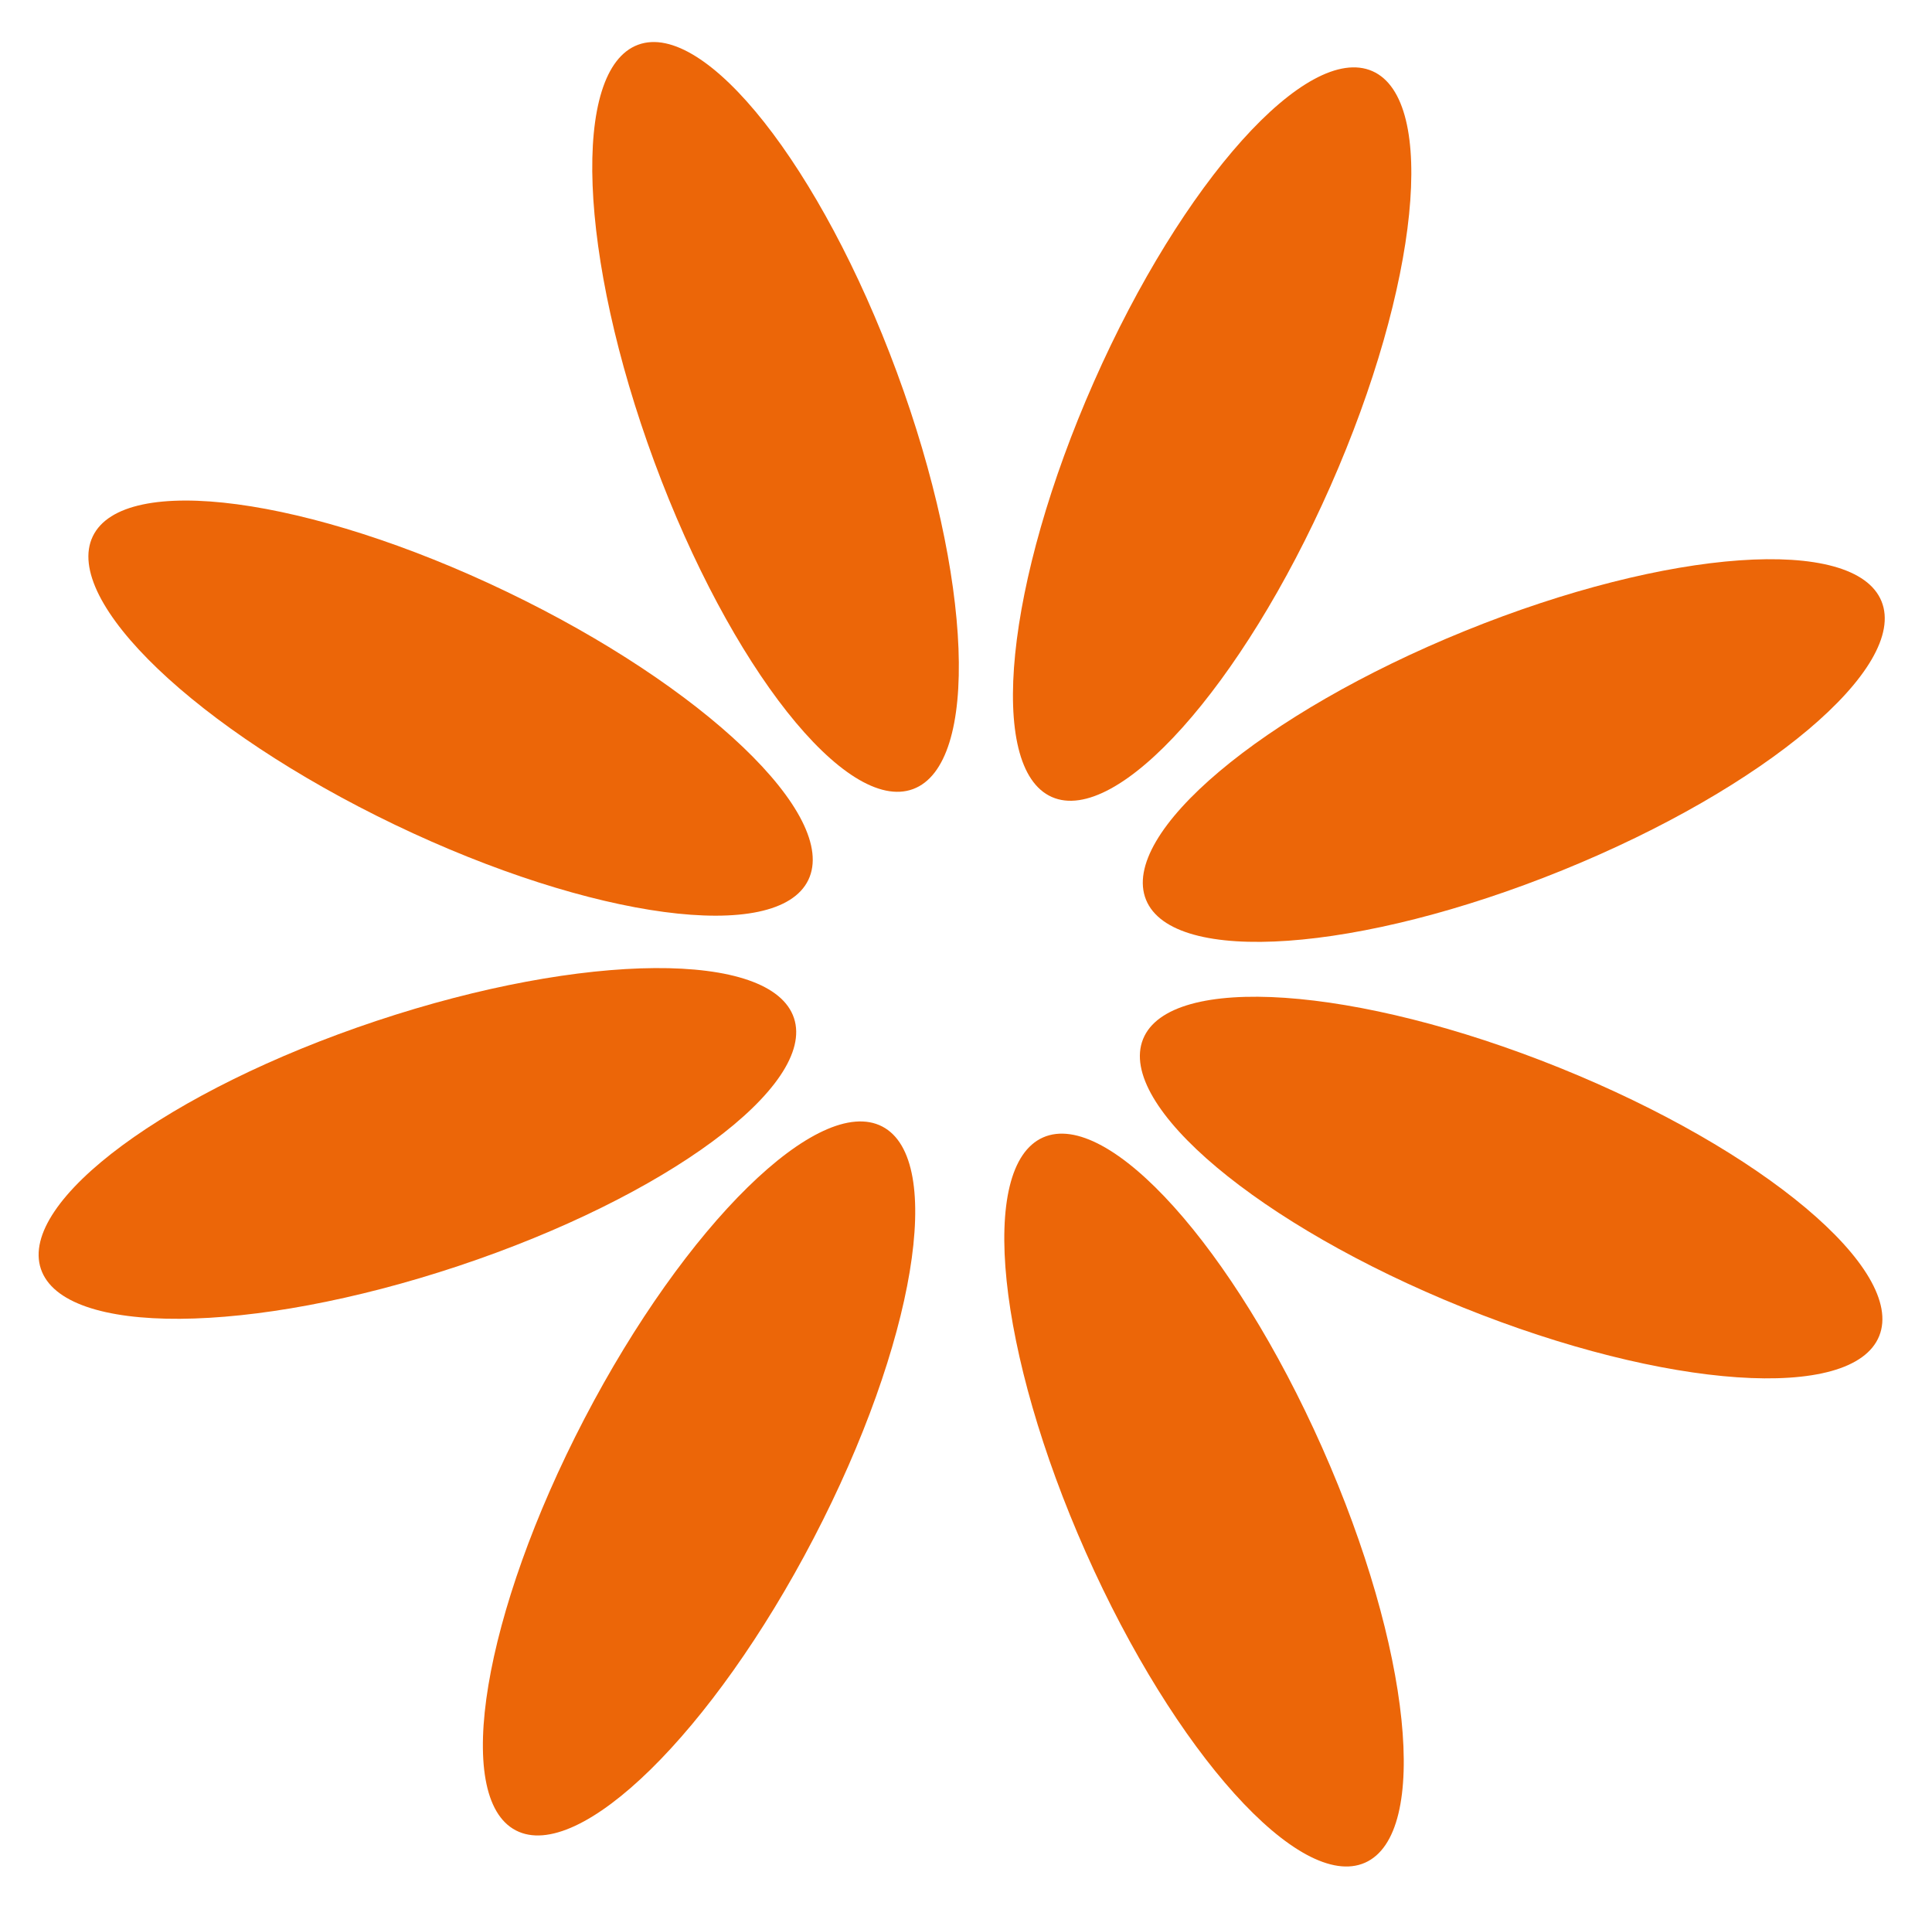 <?xml version="1.0" encoding="UTF-8"?> <svg xmlns="http://www.w3.org/2000/svg" width="153" height="152" viewBox="0 0 153 152" fill="none"><path d="M64.442 121.783C72.455 106.393 74.885 91.803 69.869 89.195C64.854 86.587 54.292 96.948 46.278 112.338C38.265 127.728 35.835 142.318 40.851 144.926C45.866 147.534 56.428 137.173 64.442 121.783Z" fill="#EC6608"></path><path d="M36.292 100.241C52.761 94.757 64.663 85.966 62.876 80.606C61.089 75.245 46.289 75.345 29.82 80.829C13.351 86.313 1.449 95.104 3.236 100.464C5.023 105.825 19.823 105.725 36.292 100.241Z" fill="#EC6608"></path><path d="M64.015 69.669C66.463 64.576 55.762 54.357 40.114 46.845C24.466 39.333 9.796 37.373 7.348 42.466C4.9 47.559 15.6 57.778 31.248 65.29C46.897 72.801 61.566 74.762 64.015 69.669Z" fill="#EC6608"></path><path d="M72.303 62.478C77.607 60.522 77.033 45.742 71.022 29.468C65.01 13.193 55.837 1.586 50.533 3.543C45.229 5.5 45.803 20.279 51.814 36.554C57.826 52.828 66.999 64.435 72.303 62.478Z" fill="#EC6608"></path><path d="M105.358 38.5C112.367 22.63 113.857 7.915 108.685 5.633C103.513 3.352 93.637 14.367 86.627 30.238C79.617 46.108 78.128 60.823 83.3 63.105C88.472 65.386 98.348 54.371 105.358 38.5Z" fill="#EC6608"></path><path d="M123.731 68.906C139.815 62.379 151.129 52.845 149.002 47.609C146.875 42.374 132.112 43.421 116.028 49.948C99.945 56.474 88.63 66.009 90.758 71.244C92.885 76.479 107.647 75.432 123.731 68.906Z" fill="#EC6608"></path><path d="M148.818 105.785C150.934 100.546 139.6 91.034 123.502 84.541C107.405 78.047 92.639 77.031 90.523 82.27C88.407 87.51 99.741 97.021 115.839 103.515C131.936 110.008 146.702 111.025 148.818 105.785Z" fill="#EC6608"></path><path d="M108.103 147.483C113.27 145.19 111.75 130.478 104.707 114.621C97.665 98.765 87.766 87.769 82.598 90.061C77.43 92.354 78.951 107.066 85.993 122.923C93.036 138.779 102.935 149.775 108.103 147.483Z" fill="#EC6608"></path></svg> 